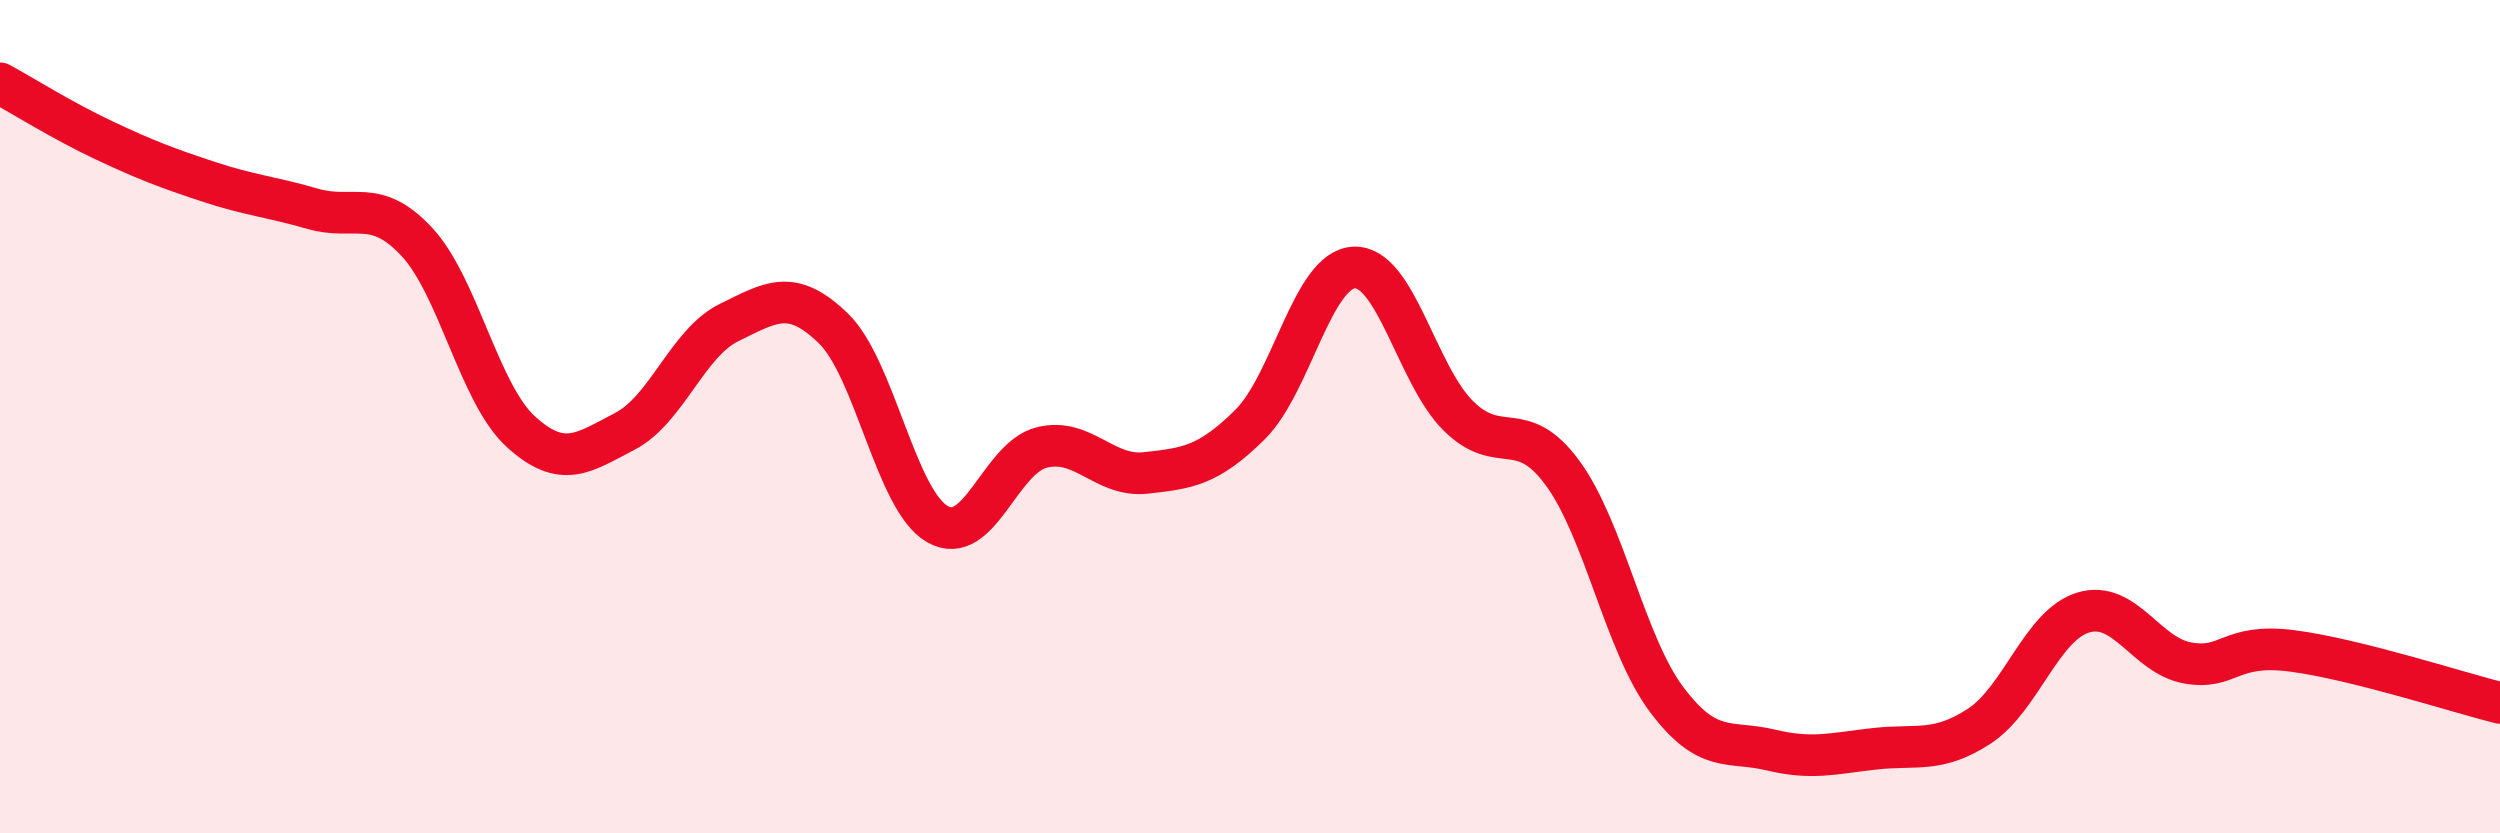 
    <svg width="60" height="20" viewBox="0 0 60 20" xmlns="http://www.w3.org/2000/svg">
      <path
        d="M 0,2 C 0.5,2.27 1.5,2.9 2.5,3.37 C 3.5,3.84 4,4.03 5,4.36 C 6,4.69 6.5,4.72 7.5,5.01 C 8.5,5.3 9,4.73 10,5.8 C 11,6.87 11.5,9.45 12.5,10.36 C 13.5,11.27 14,10.87 15,10.35 C 16,9.83 16.5,8.23 17.5,7.74 C 18.5,7.25 19,6.91 20,7.88 C 21,8.85 21.5,12.01 22.5,12.58 C 23.5,13.15 24,10.99 25,10.74 C 26,10.49 26.5,11.46 27.5,11.35 C 28.5,11.24 29,11.18 30,10.19 C 31,9.2 31.5,6.46 32.5,6.42 C 33.5,6.38 34,8.99 35,9.98 C 36,10.97 36.5,9.99 37.5,11.35 C 38.5,12.71 39,15.46 40,16.79 C 41,18.12 41.5,17.76 42.5,18 C 43.5,18.24 44,18.08 45,17.97 C 46,17.86 46.5,18.08 47.5,17.43 C 48.5,16.78 49,15 50,14.7 C 51,14.4 51.5,15.73 52.5,15.91 C 53.5,16.09 53.5,15.43 55,15.62 C 56.5,15.81 59,16.62 60,16.87L60 20L0 20Z"
        fill="#EB0A25"
        opacity="0.1"
        stroke-linecap="round"
        stroke-linejoin="round"
      />
      <path
        d="M 0,2 C 0.5,2.27 1.5,2.9 2.5,3.37 C 3.5,3.84 4,4.03 5,4.36 C 6,4.69 6.5,4.72 7.5,5.01 C 8.5,5.3 9,4.73 10,5.8 C 11,6.87 11.5,9.45 12.5,10.36 C 13.5,11.27 14,10.87 15,10.35 C 16,9.83 16.5,8.23 17.5,7.74 C 18.5,7.25 19,6.91 20,7.88 C 21,8.85 21.5,12.01 22.5,12.58 C 23.5,13.15 24,10.99 25,10.74 C 26,10.49 26.5,11.46 27.5,11.35 C 28.5,11.24 29,11.18 30,10.19 C 31,9.2 31.5,6.46 32.5,6.42 C 33.5,6.38 34,8.99 35,9.98 C 36,10.97 36.5,9.99 37.5,11.35 C 38.5,12.71 39,15.46 40,16.79 C 41,18.12 41.5,17.76 42.5,18 C 43.5,18.24 44,18.08 45,17.97 C 46,17.86 46.5,18.08 47.5,17.43 C 48.5,16.78 49,15 50,14.7 C 51,14.4 51.5,15.73 52.5,15.91 C 53.5,16.09 53.5,15.43 55,15.62 C 56.5,15.81 59,16.62 60,16.87"
        stroke="#EB0A25"
        stroke-width="1"
        fill="none"
        stroke-linecap="round"
        stroke-linejoin="round"
      />
    </svg>
  